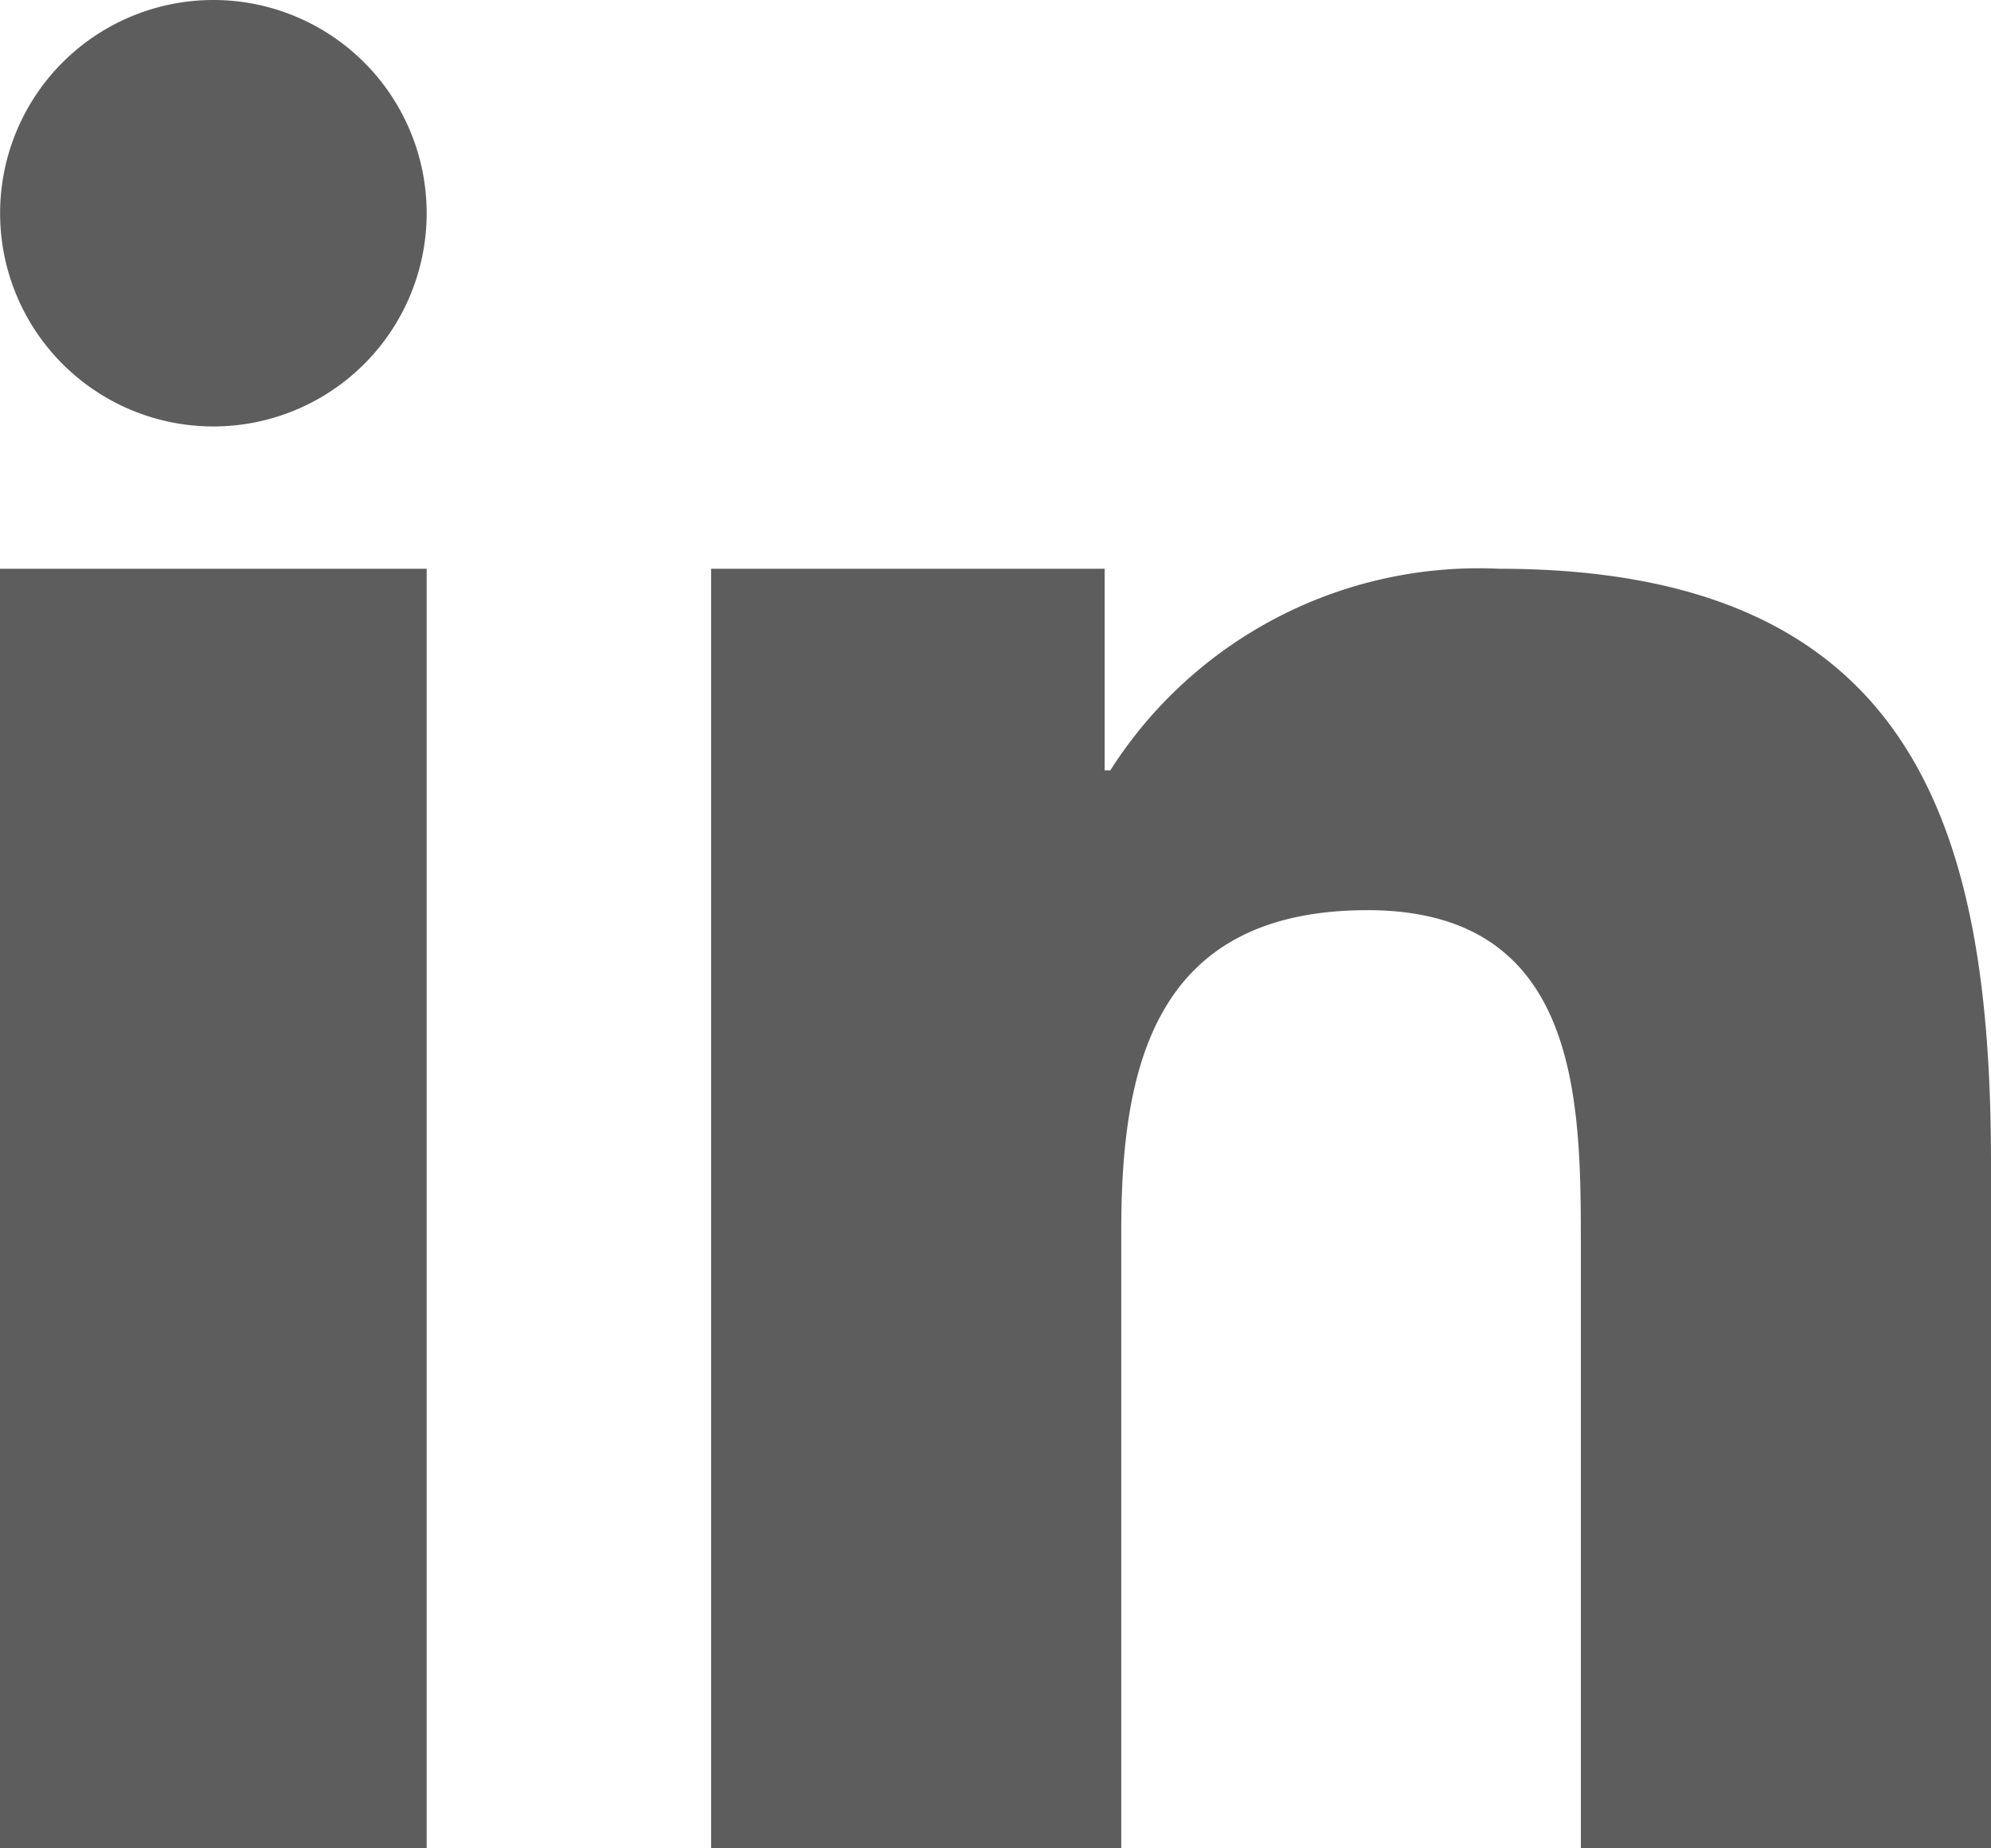 <svg xmlns="http://www.w3.org/2000/svg" width="19.053" height="17.692" viewBox="0 0 19.053 17.692"><defs><style>.a{fill:#5d5d5d;}</style></defs><path class="a" d="M12,12h3.766v1.93h.054A4.177,4.177,0,0,1,19.538,12c3.975,0,4.71,2.475,4.71,5.693v6.555H20.323V18.437c0-1.386-.029-3.169-2.042-3.169-2.045,0-2.356,1.509-2.356,3.068v5.912H12Z" transform="translate(-5.195 -6.556)"/><path class="a" d="M2,12H6.083V24.248H2Z" transform="translate(-2 -6.556)"/><path class="a" d="M6.083,6.041A2.041,2.041,0,1,1,4.041,4,2.041,2.041,0,0,1,6.083,6.041Z" transform="translate(-2 -4)"/></svg>